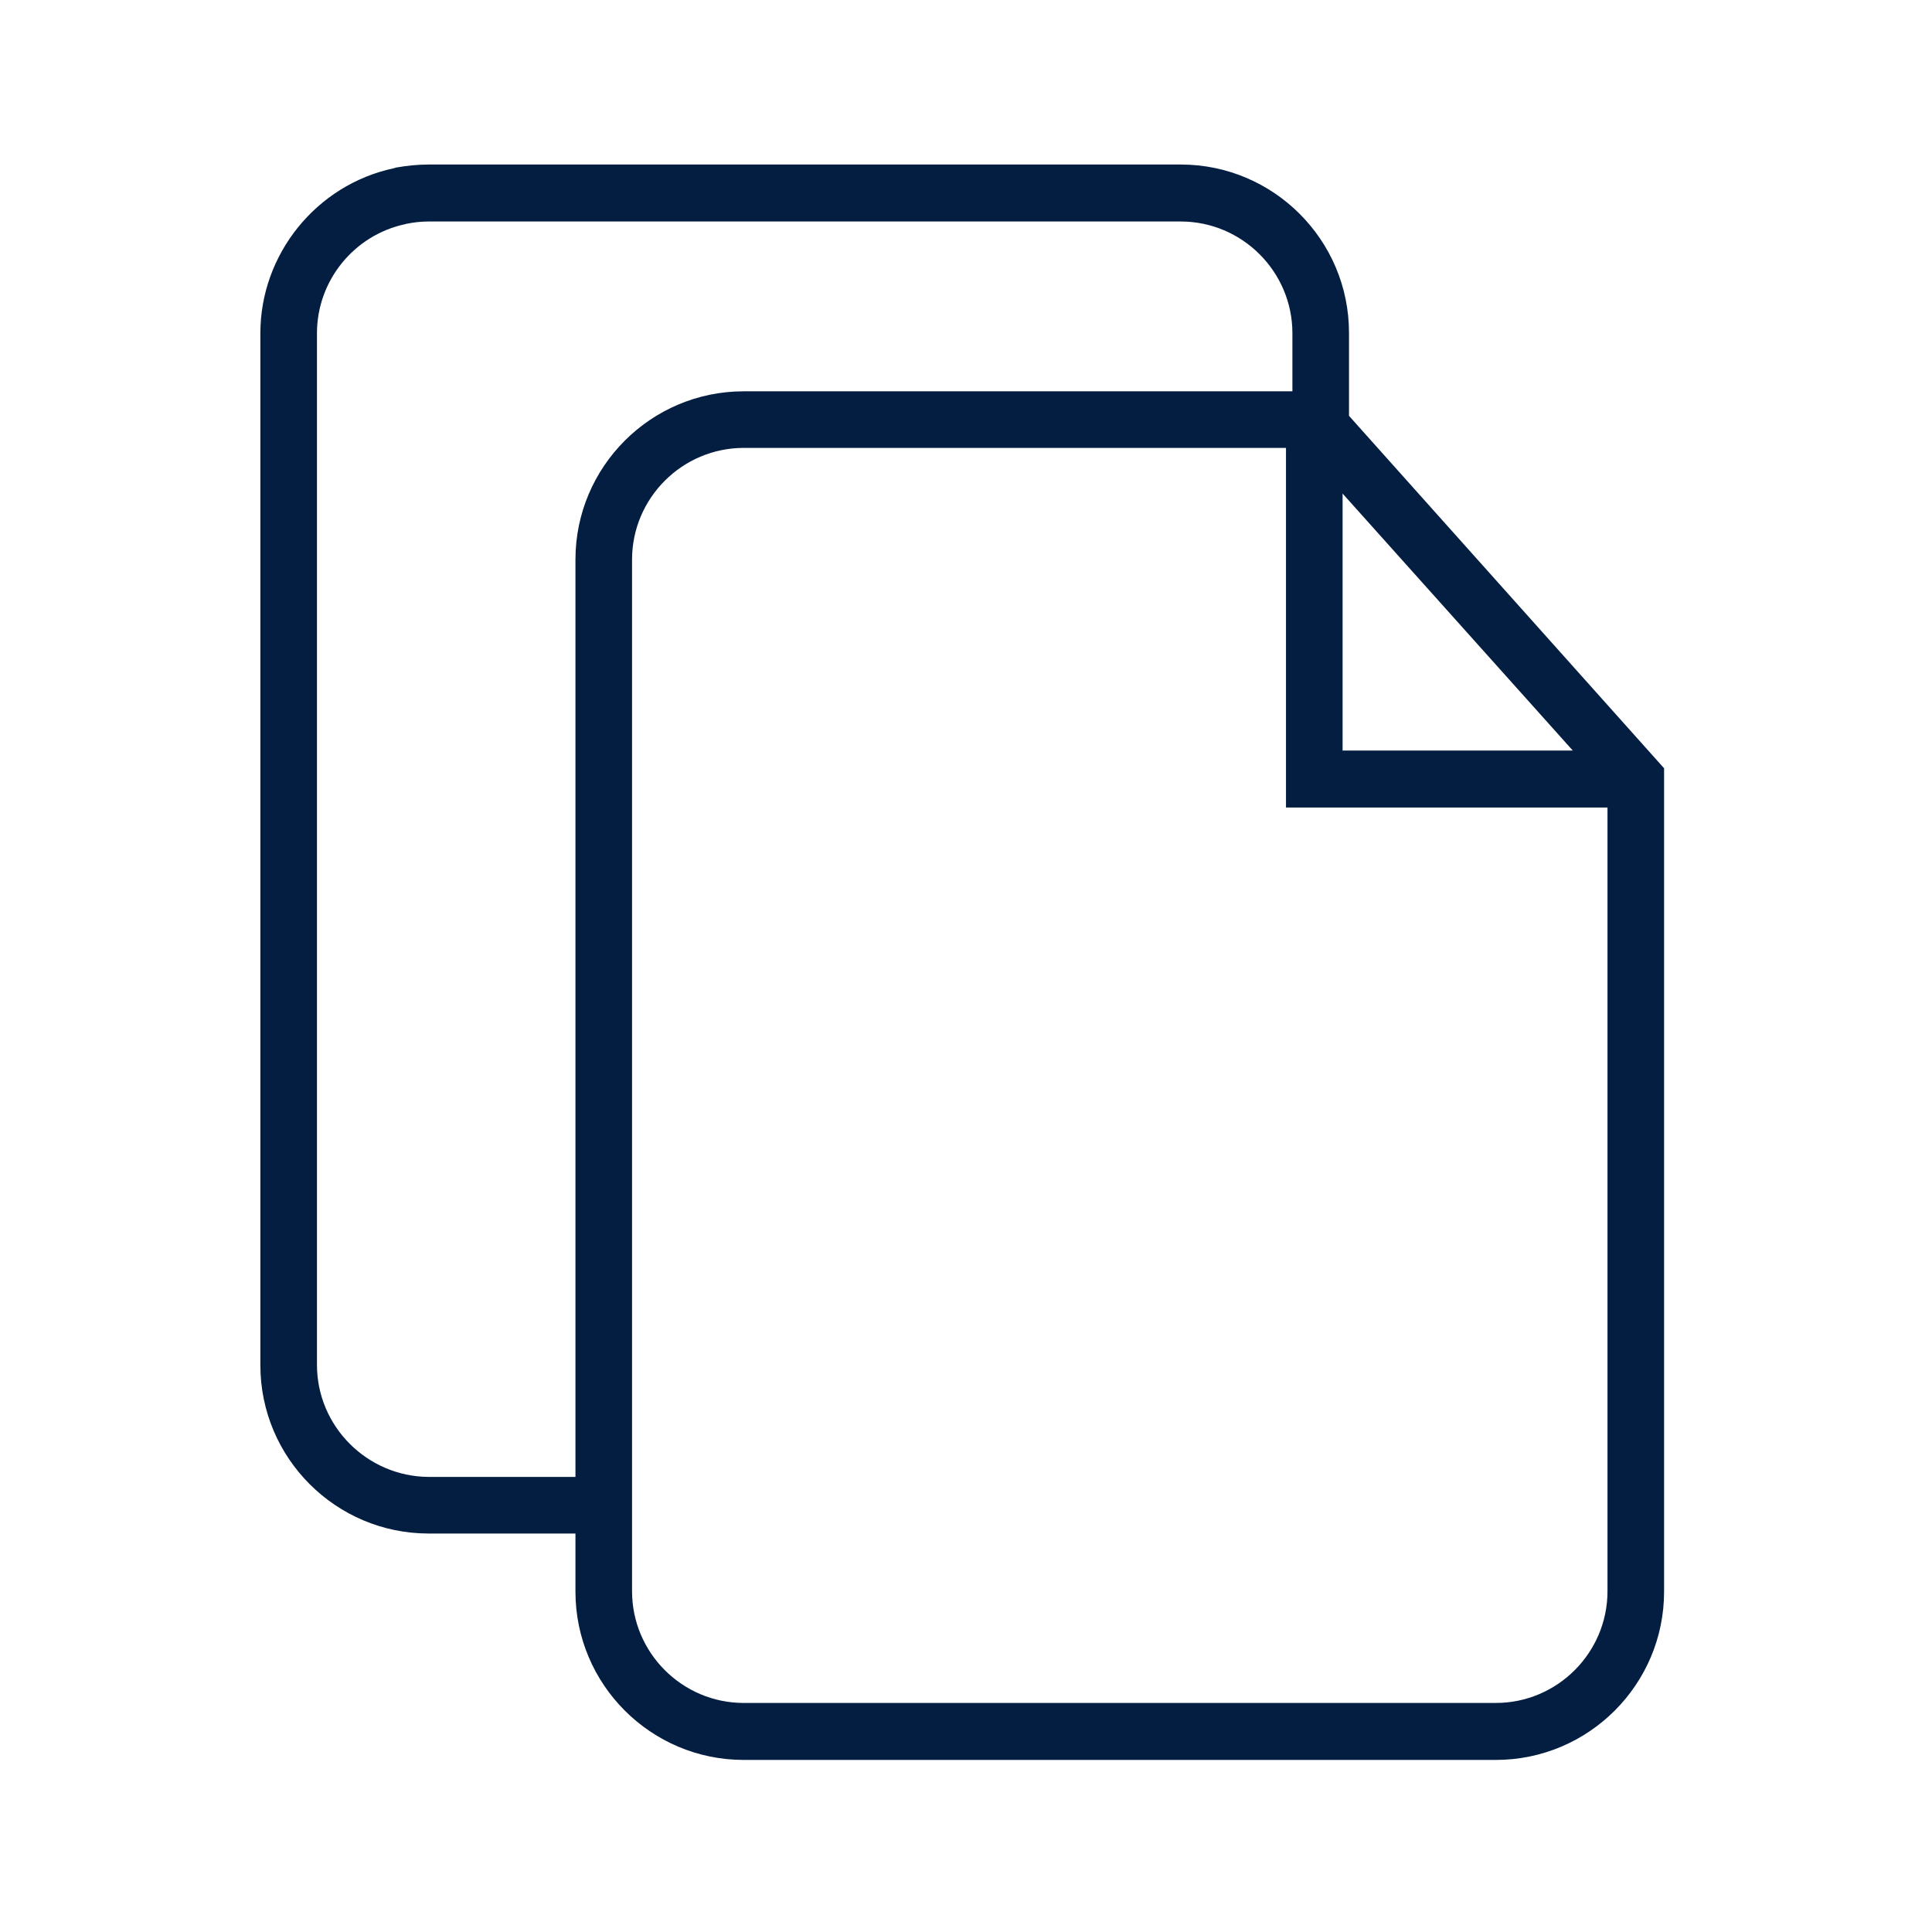 <?xml version="1.0" encoding="UTF-8"?> <!-- Generator: Adobe Illustrator 24.0.0, SVG Export Plug-In . SVG Version: 6.00 Build 0) --> <svg xmlns="http://www.w3.org/2000/svg" xmlns:xlink="http://www.w3.org/1999/xlink" version="1.1" id="Layer_1" x="0px" y="0px" viewBox="0 0 512 512" style="enable-background:new 0 0 512 512;" xml:space="preserve"> <style type="text/css"> .st0{fill:#041E42;} </style> <path class="st0" d="M357.5,110.2v-22c0-24.6-20-44.6-44.6-44.6H113.6c-2.9,0-5.8,0.3-8.6,0.8c-0.1,0-0.2,0-0.3,0.1 c-0.1,0-0.3,0.1-0.4,0.1C83.8,49,69,67.4,69,88.3v273.5c0,24.6,20,44.6,44.6,44.6h38.9v15.4c0,24.6,20,44.6,44.6,44.6h199.3 c24.6,0,44.6-20,44.6-44.6V203.6L357.5,110.2z M355.8,130.8l61,68.1h-61V130.8z M152.5,148.3v243.1h-38.9 C97.3,391.3,84,378,84,361.7V88.3c0-13.9,9.8-26,23.4-28.9c0.1,0,0.2,0,0.2-0.1h0.2c1.9-0.4,3.9-0.6,5.8-0.6h199.3 c16.3,0,29.6,13.3,29.6,29.6v15.4H197.1C172.5,103.7,152.5,123.7,152.5,148.3z M426,421.7c0,16.3-13.3,29.6-29.6,29.6H197.1 c-16.3,0-29.6-13.3-29.6-29.6V148.3c0-16.3,13.3-29.6,29.6-29.6h143.7V214H426V421.7L426,421.7z"></path> </svg> 